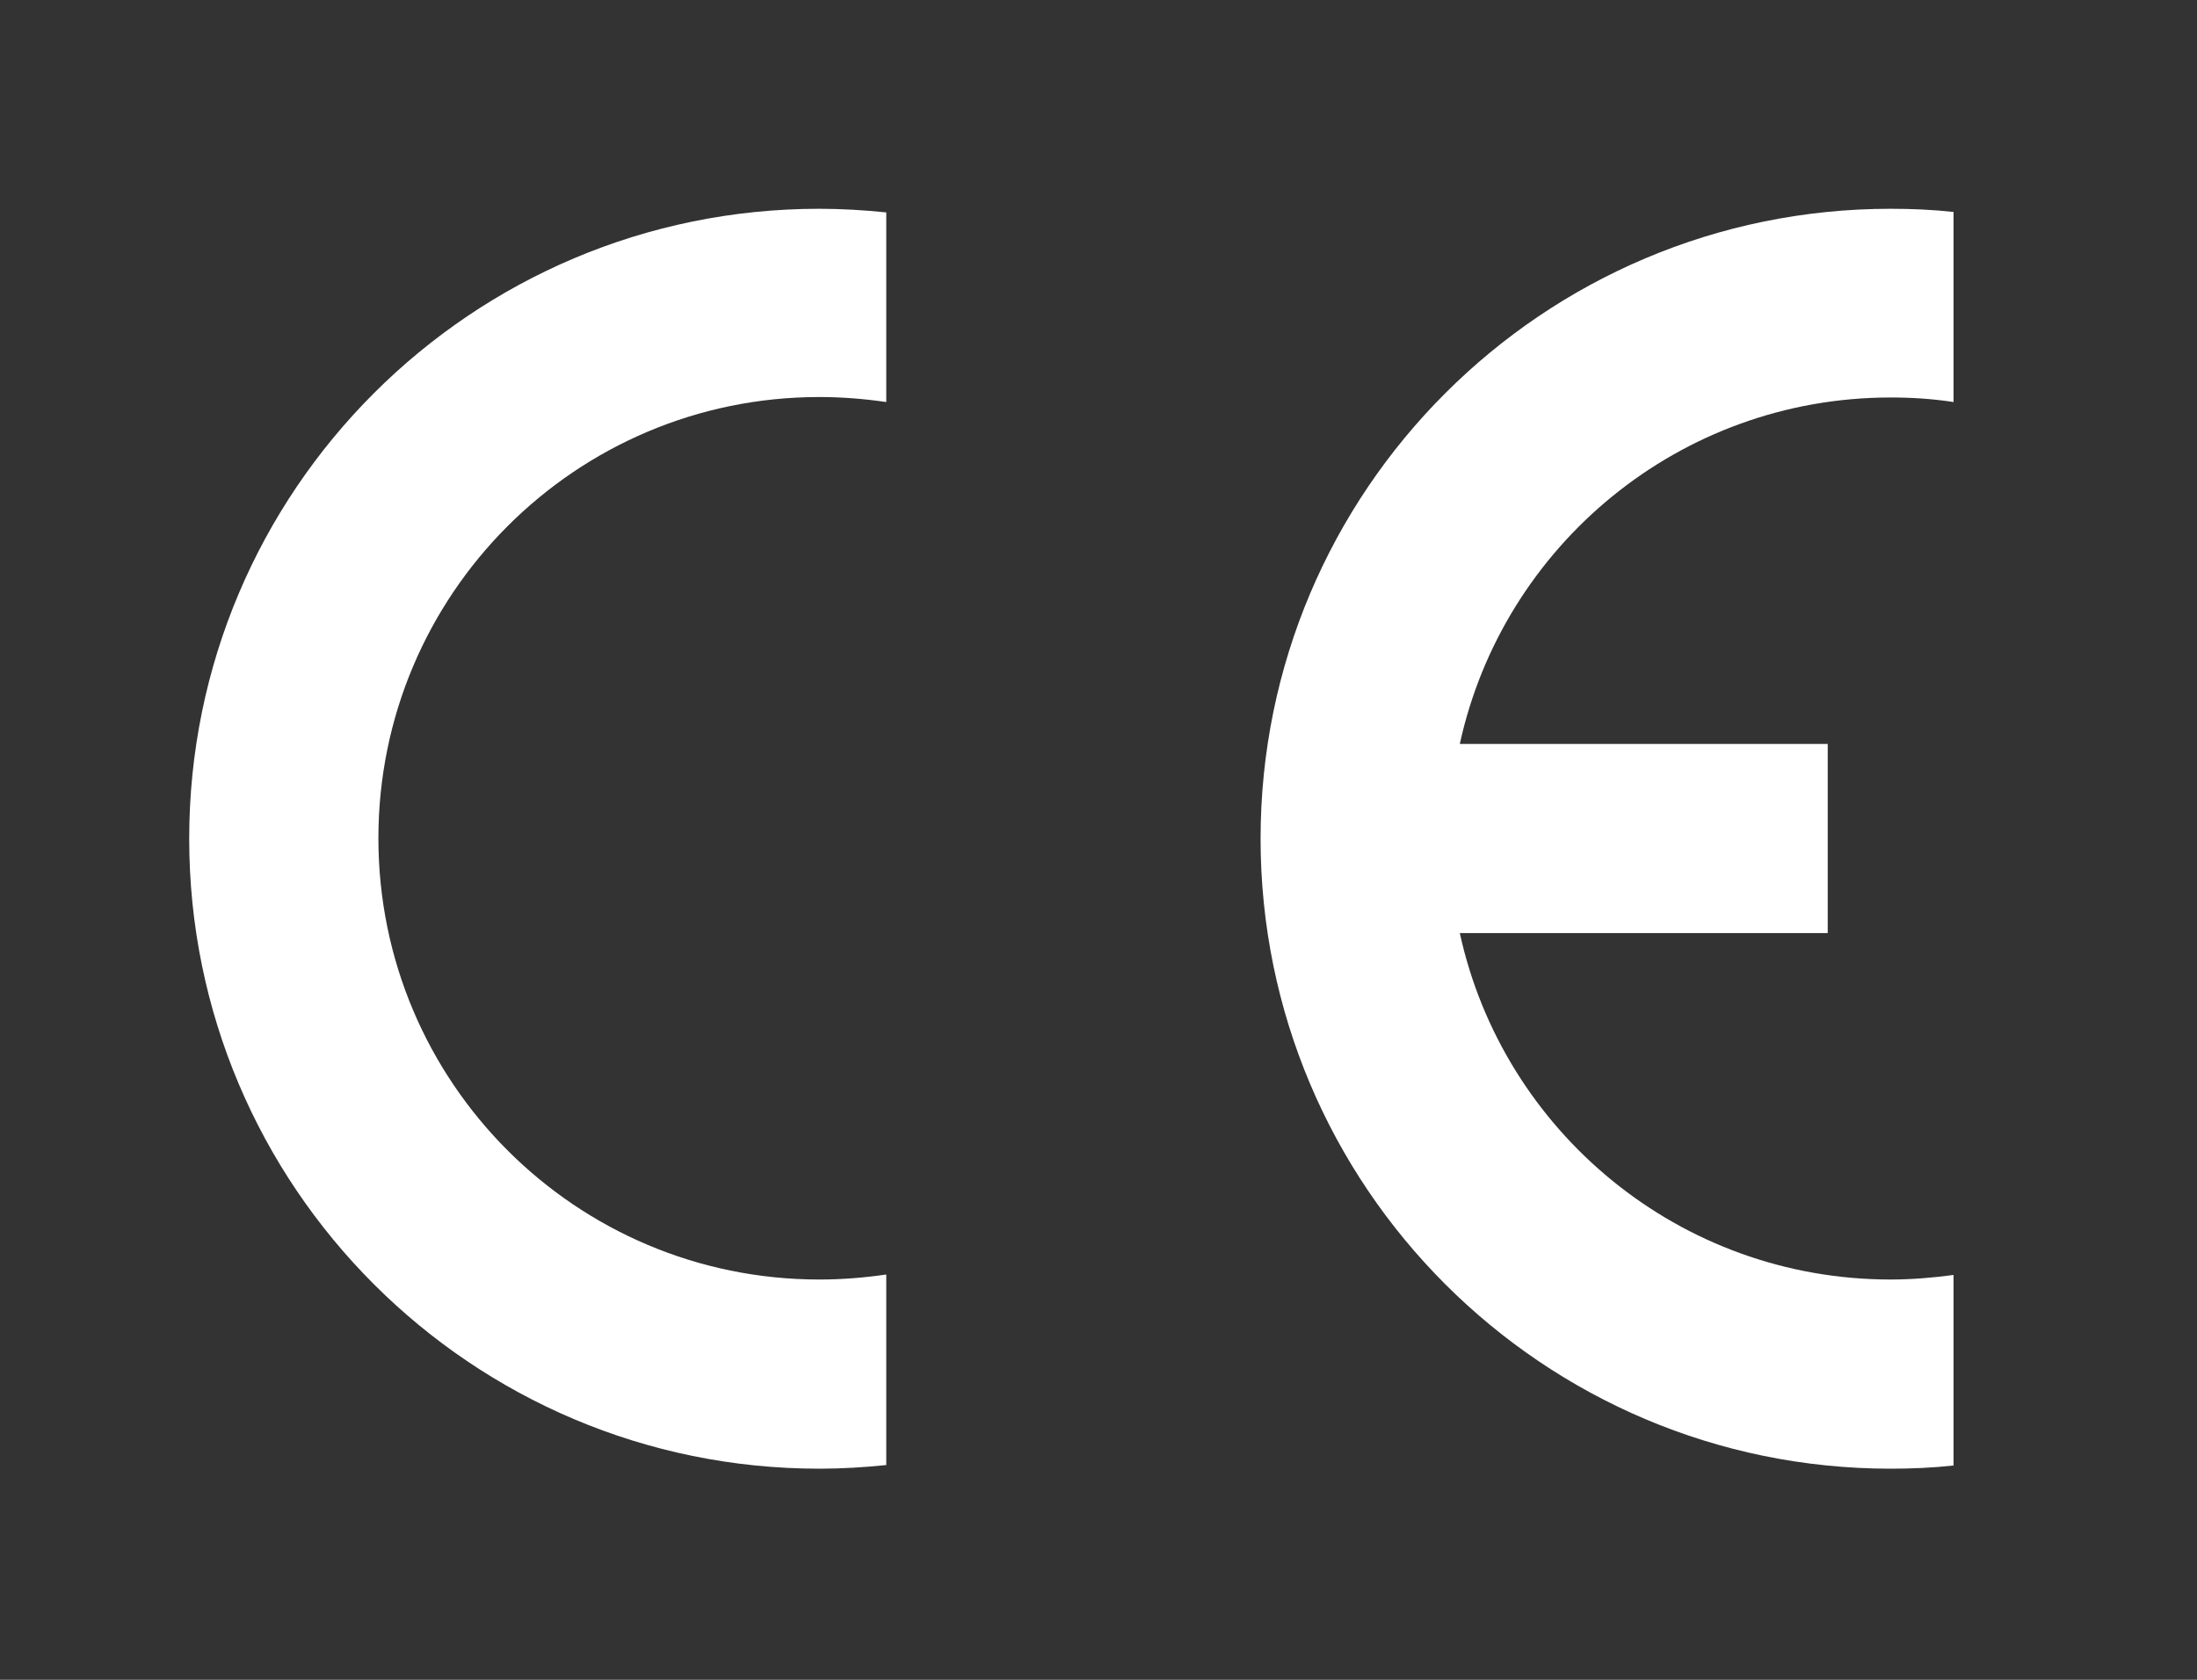 <?xml version="1.0" encoding="utf-8"?>
<!-- Generator: Adobe Illustrator 24.1.2, SVG Export Plug-In . SVG Version: 6.00 Build 0)  -->
<svg version="1.1" id="Livello_1" xmlns="http://www.w3.org/2000/svg" xmlns:xlink="http://www.w3.org/1999/xlink" x="0px" y="0px"
	 viewBox="0 0 481.9 368.5" style="enable-background:new 0 0 481.9 368.5;" xml:space="preserve">
<rect x="0" y="0" width="481.9" height="368.5" fill="#333333" stroke="none"/>
<style type="text/css">
	.st0{fill:#FFFFFF;}
</style>
<g>
	<path class="st0" d="M428.5,321.5v-41.8c-4.5,0.6-9.1,1-13.8,1c-46.3,0-85-32.5-94.5-76h80.7v-41.5h-80.7c9.5-43.5,48.2-76,94.5-76
		c4.7,0,9.3,0.3,13.8,1V46.5c-4.5-0.5-9.2-0.7-13.8-0.7c-76.3,0-138.2,61.9-138.2,138.2s61.9,138.2,138.2,138.2
		C419.3,322.2,424,322,428.5,321.5z"/>
	<path class="st0" d="M41.5,184c0,76.3,61.9,138.2,138.2,138.2c5,0,9.9-0.3,14.7-0.8v-41.8c-4.8,0.7-9.7,1.1-14.7,1.1
		c-53.4,0-96.7-43.3-96.7-96.8s43.3-96.8,96.7-96.8c5,0,9.9,0.4,14.7,1.1V46.6c-4.8-0.5-9.8-0.8-14.7-0.8
		C103.4,45.8,41.5,107.7,41.5,184z"/>
</g>
</svg>
